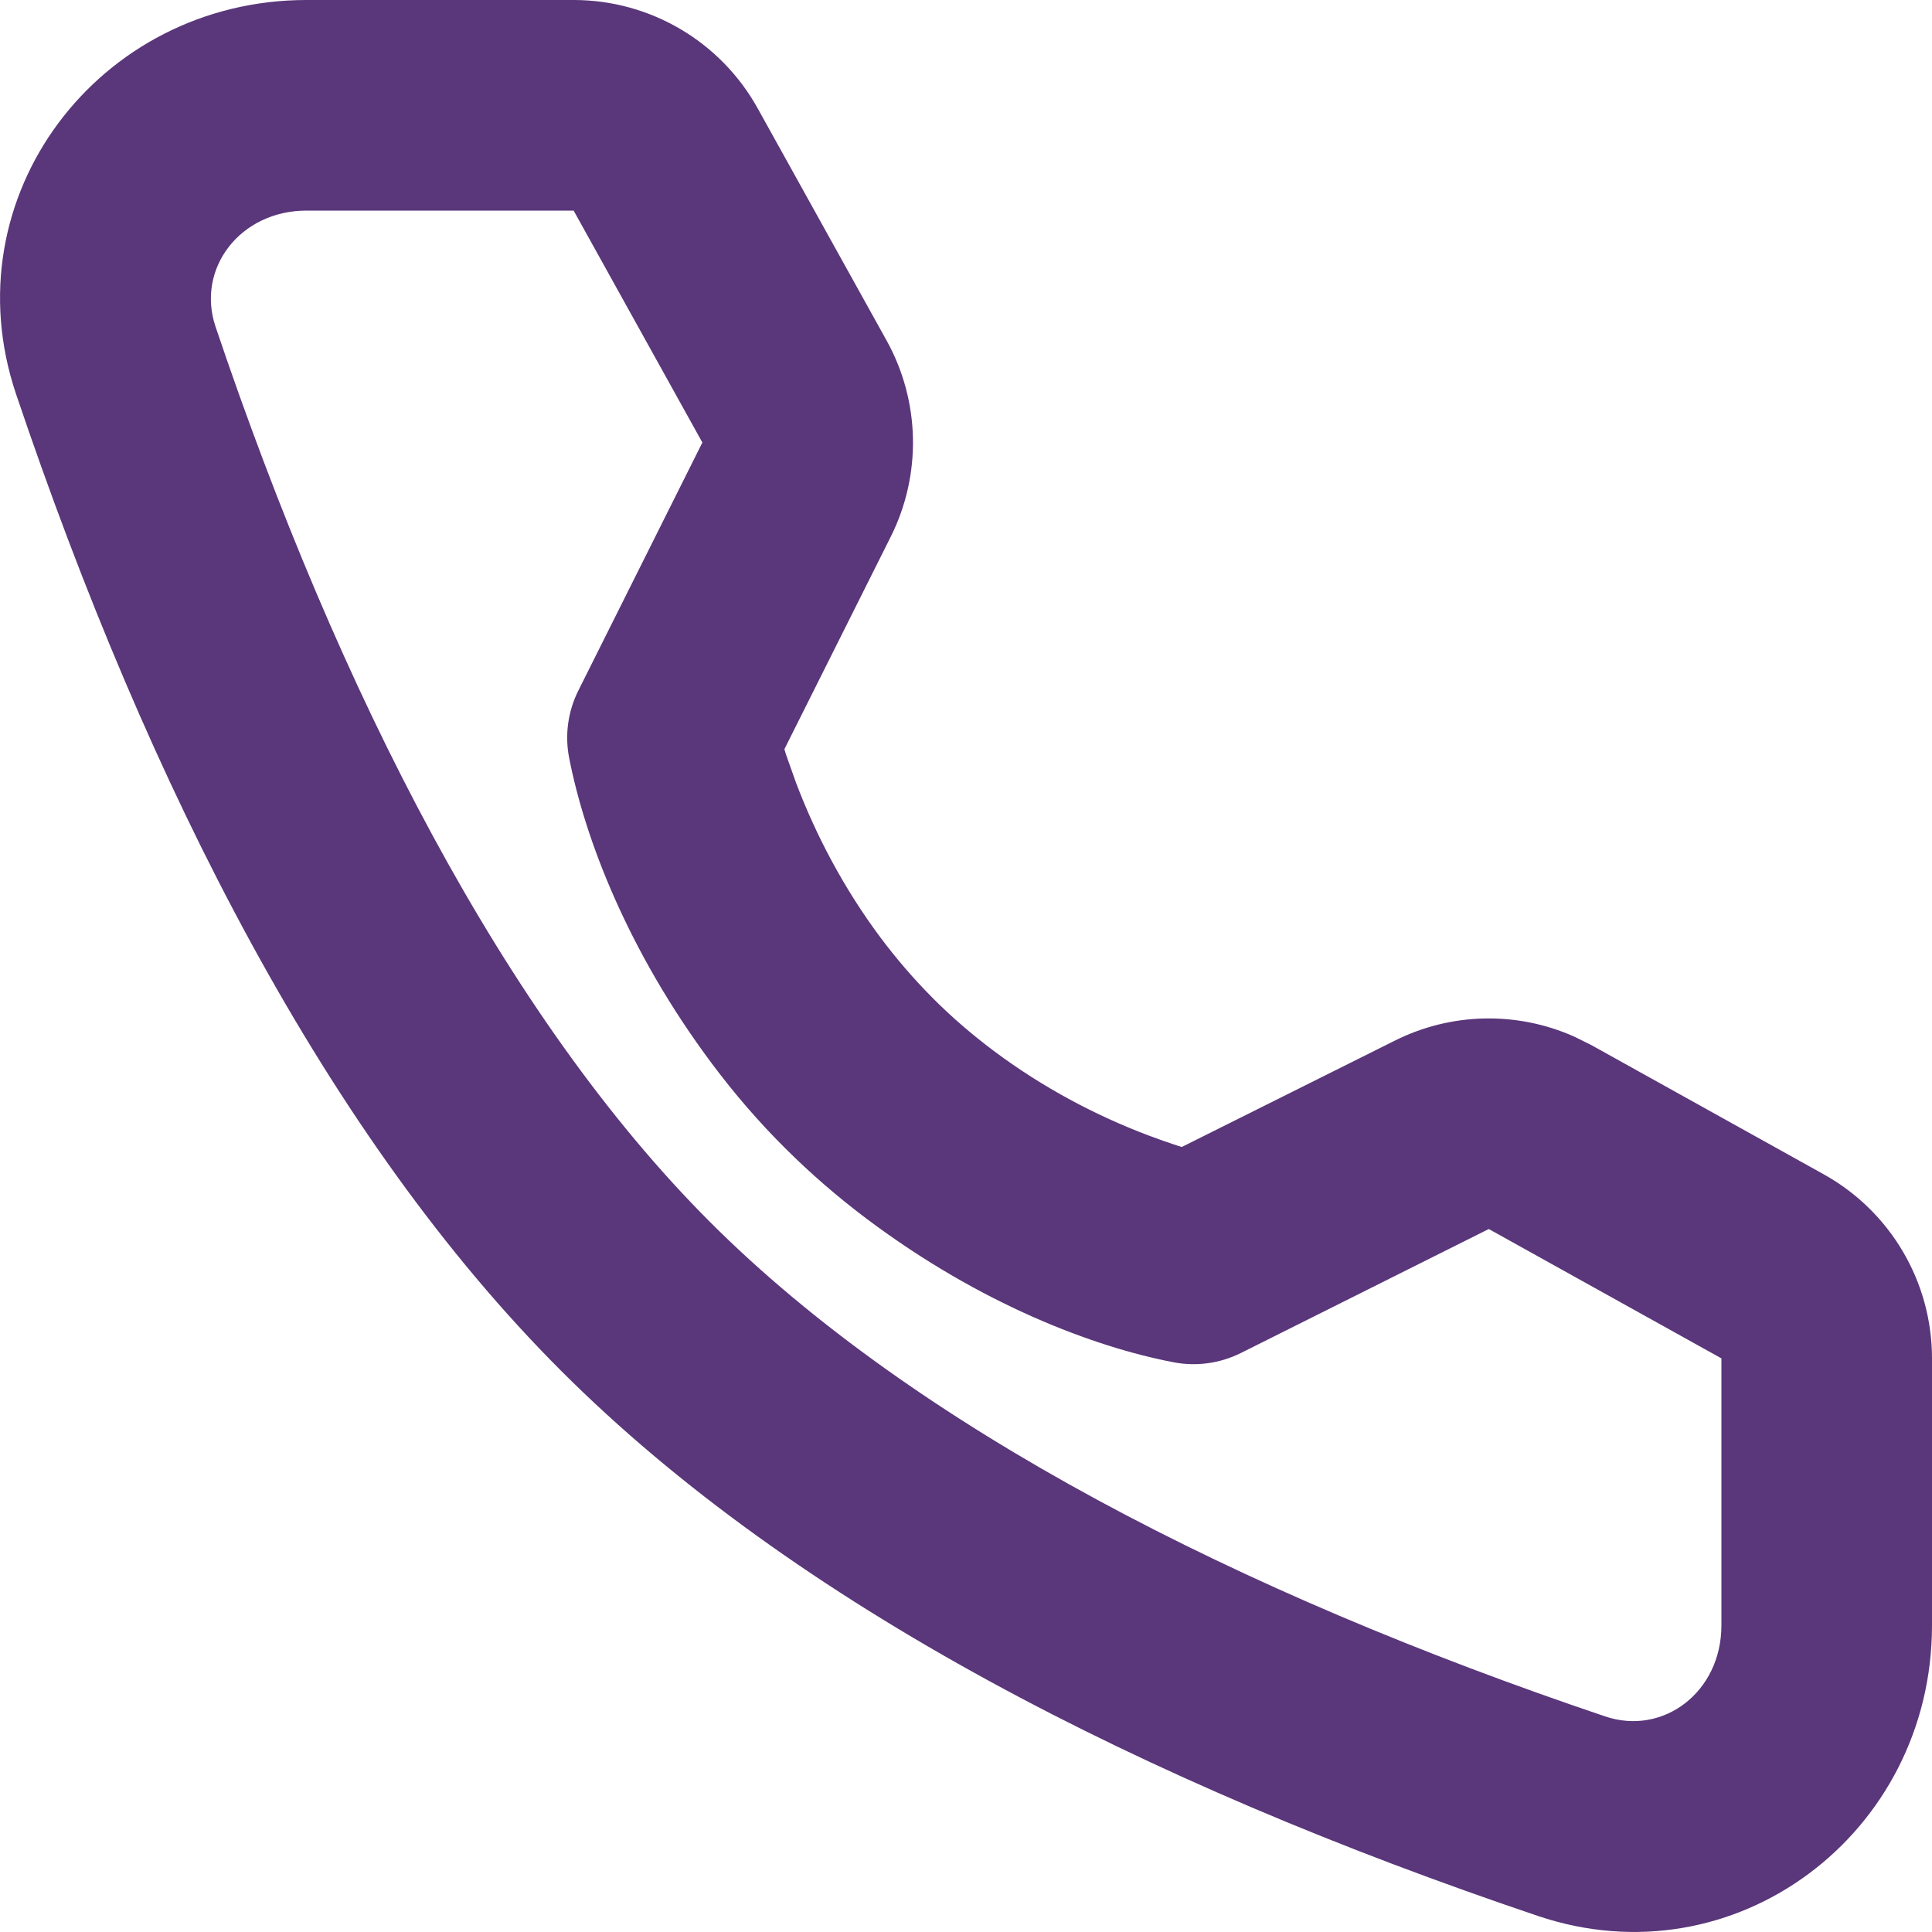 <svg xmlns="http://www.w3.org/2000/svg" width="22" height="22" viewBox="0 0 22 22" fill="none"><path d="M6.532 0H3.491C1.123 0 -0.575 2.242 0.183 4.488C1.698 8.978 3.735 12.956 6.39 15.61C9.044 18.265 13.022 20.302 17.512 21.817C19.758 22.575 22 20.877 22 18.509V15.468C22 14.597 21.528 13.795 20.767 13.372L18.118 11.899L17.926 11.804C17.275 11.514 16.524 11.528 15.881 11.851L13.457 13.061L13.4 13.043C13.304 13.012 13.197 12.974 13.079 12.93C12.476 12.702 11.873 12.384 11.314 11.965C11.071 11.783 10.842 11.586 10.628 11.372C10.412 11.155 10.211 10.923 10.027 10.677C9.61 10.118 9.292 9.514 9.064 8.912L8.95 8.591L8.932 8.531L10.143 6.112C10.497 5.404 10.479 4.567 10.095 3.876L8.628 1.234C8.205 0.472 7.403 0 6.532 0ZM3.491 2.398H6.532L7.998 5.039L6.585 7.865C6.467 8.102 6.43 8.371 6.481 8.63C6.658 9.54 7.144 10.823 8.107 12.112C8.358 12.448 8.633 12.768 8.933 13.067C9.229 13.363 9.544 13.635 9.876 13.884C11.167 14.852 12.453 15.338 13.366 15.513C13.625 15.562 13.892 15.525 14.128 15.408L16.953 13.995L19.602 15.468V18.509C19.602 19.267 18.94 19.769 18.278 19.545C14.109 18.139 10.418 16.248 8.085 13.915C5.752 11.582 3.861 7.891 2.455 3.722C2.231 3.06 2.733 2.398 3.491 2.398Z" fill="#5A367A"></path></svg>